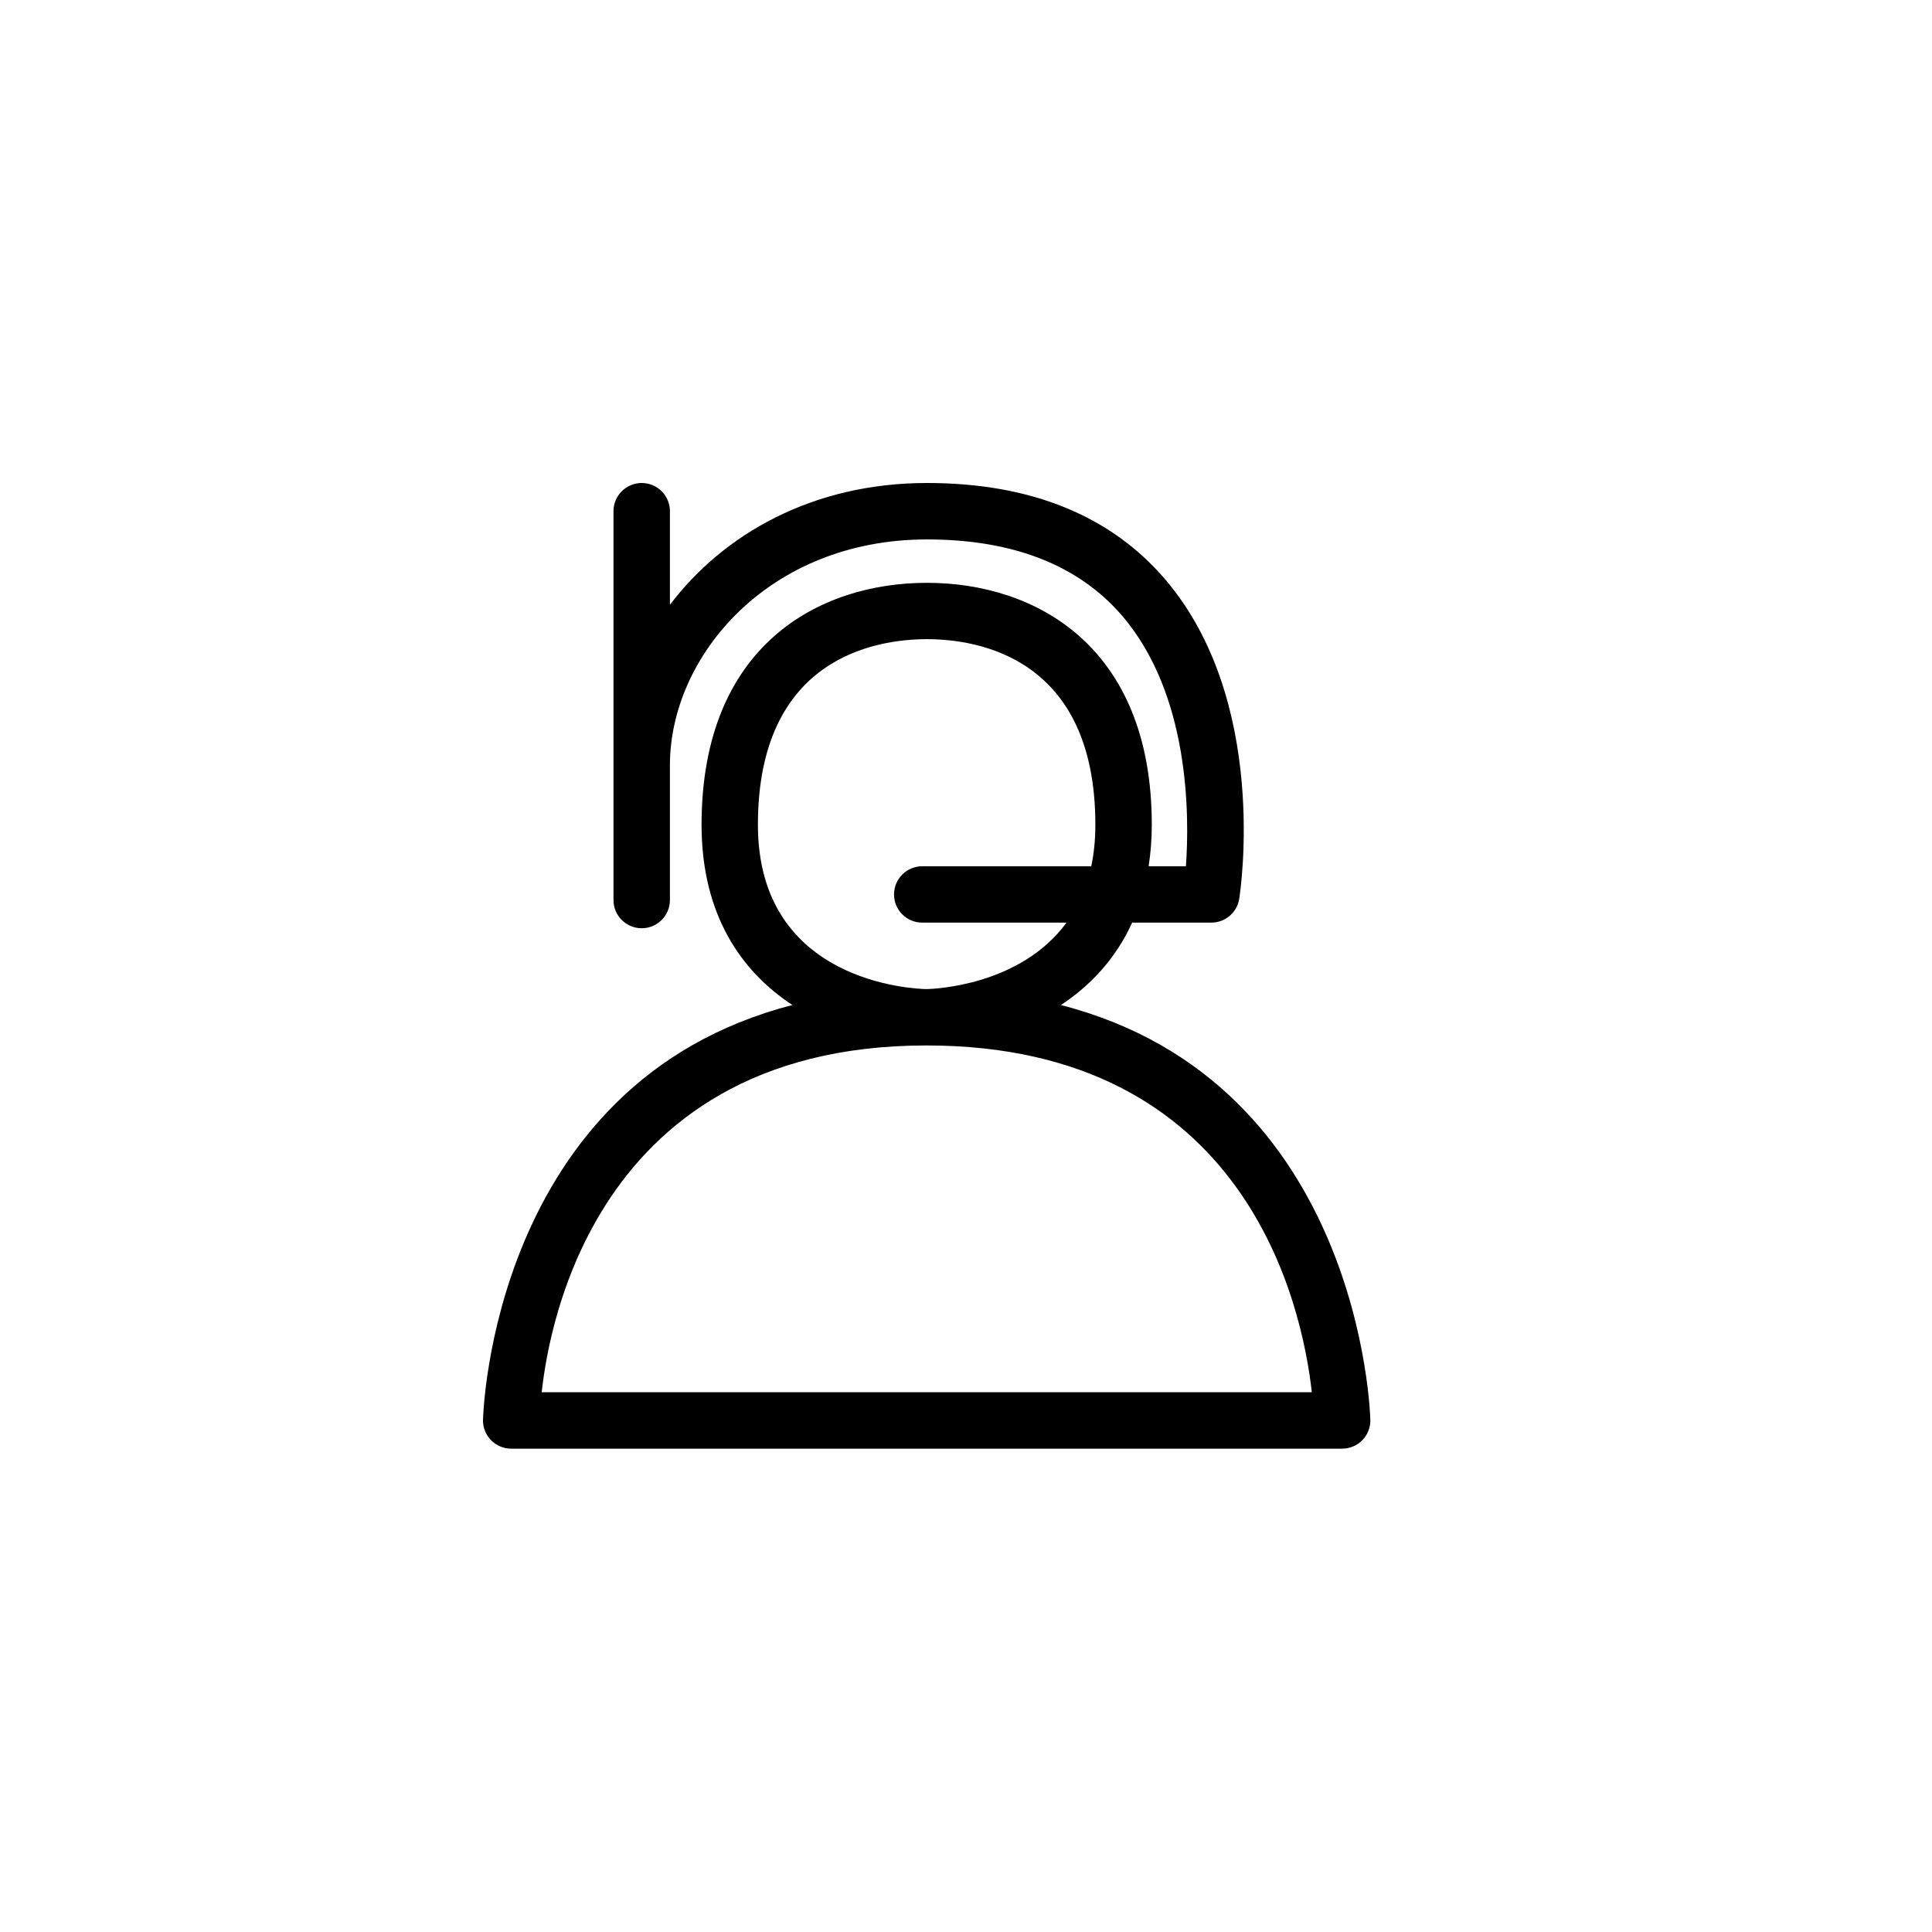 <svg width="24" height="24" viewBox="0 0 24 24" fill="none" xmlns="http://www.w3.org/2000/svg">
<path d="M13.179 12.485C13.537 12.249 13.857 11.917 14.064 11.461H15.048C15.22 11.461 15.367 11.336 15.394 11.166C15.41 11.066 15.765 8.708 14.475 7.198C13.796 6.403 12.8 6 11.515 6C10.088 6 8.984 6.64 8.322 7.513V6.35C8.322 6.157 8.165 6 7.972 6C7.778 6 7.621 6.157 7.621 6.35V11.181C7.621 11.374 7.778 11.531 7.972 11.531C8.165 11.531 8.322 11.374 8.322 11.181V9.505C8.322 8.156 9.543 6.701 11.515 6.701C12.584 6.701 13.4 7.02 13.941 7.651C14.78 8.63 14.777 10.13 14.732 10.761H14.269C14.293 10.6 14.308 10.429 14.308 10.246C14.308 8.029 12.865 7.24 11.515 7.24C10.161 7.24 8.715 8.029 8.715 10.246C8.715 11.379 9.222 12.077 9.844 12.485C6.104 13.447 6.001 17.594 6 17.641C5.999 17.735 6.035 17.825 6.101 17.892C6.167 17.958 6.257 17.996 6.35 17.996H16.672C16.766 17.996 16.856 17.958 16.922 17.892C16.988 17.825 17.024 17.735 17.023 17.641C17.022 17.594 16.918 13.447 13.179 12.485ZM9.415 10.246C9.415 8.165 10.883 7.94 11.515 7.94C12.144 7.94 13.607 8.165 13.607 10.246C13.607 10.434 13.589 10.605 13.556 10.761H11.456C11.263 10.761 11.106 10.918 11.106 11.111C11.106 11.305 11.263 11.461 11.456 11.461H13.249C12.675 12.245 11.604 12.285 11.51 12.287C11.366 12.284 9.415 12.215 9.415 10.246ZM6.729 17.295C6.784 16.832 7.201 12.986 11.511 12.987C15.477 12.989 16.174 16.2 16.296 17.295H6.729Z" fill="#000000"/>
</svg>
